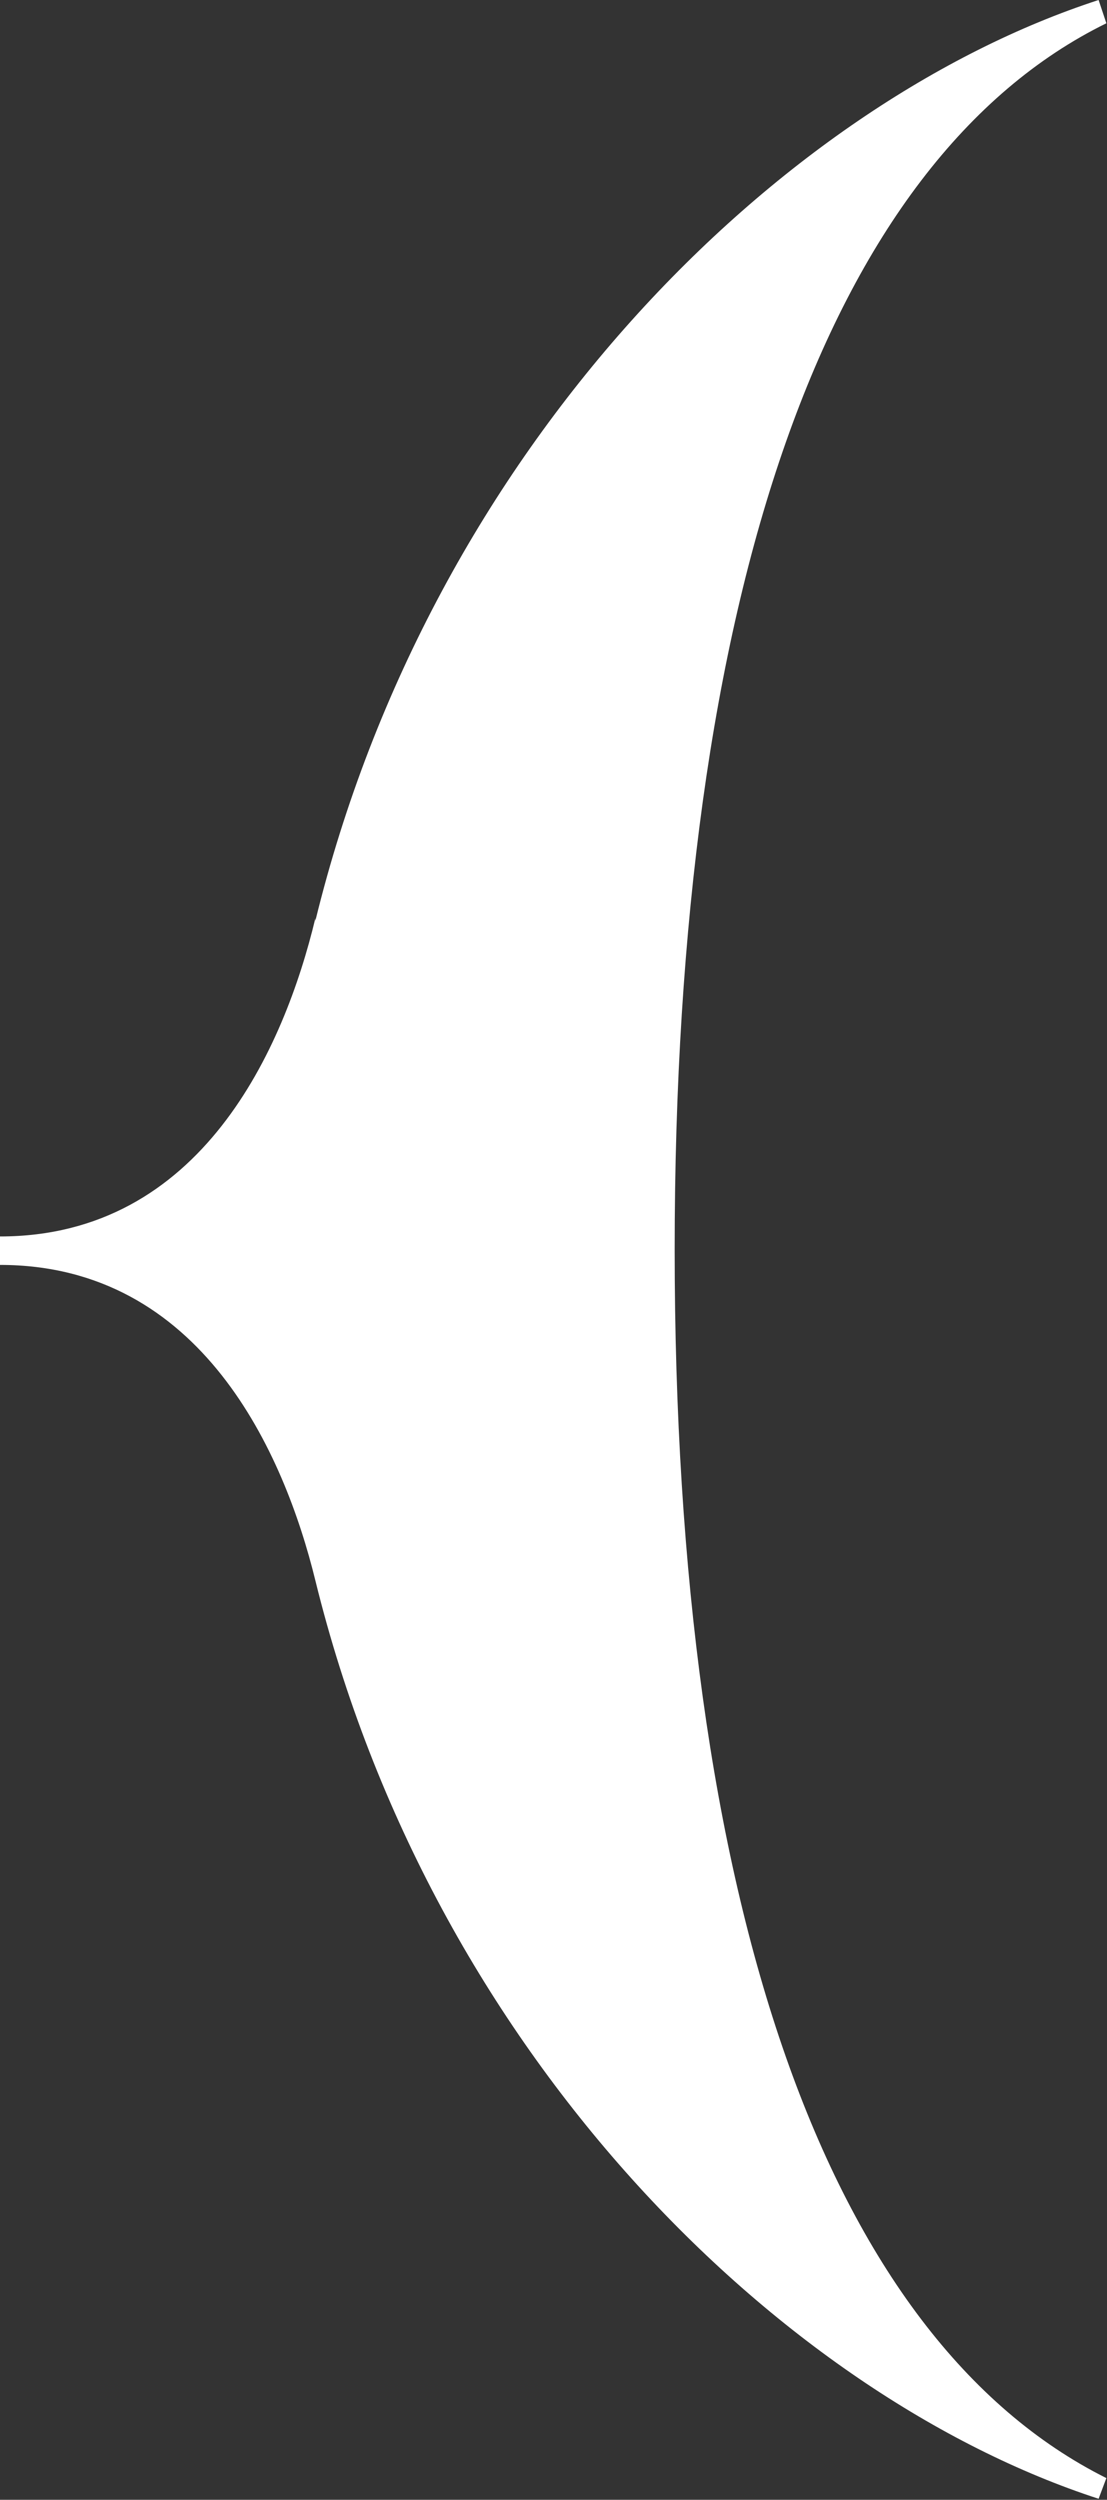 <svg xmlns="http://www.w3.org/2000/svg" width="530" height="1196" fill="none"><rect width="100%" height="100%" fill="#333333" stroke="none"/><path fill="#fff" d="M323.013 597.76c0 313.112 73.018 521.03 206.679 587.86l-3.713 9.9c-152.224-49.5-319.3-212.867-374.992-439.348C136.136 695.53 96.533 605.185 0 605.185v-13.613c96.533 0 136.136-90.345 150.987-152.225v1.238C206.679 212.867 373.755 49.504 525.979 0l3.713 11.138C396.031 76.731 323.013 284.647 323.013 597.76Z"/></svg>